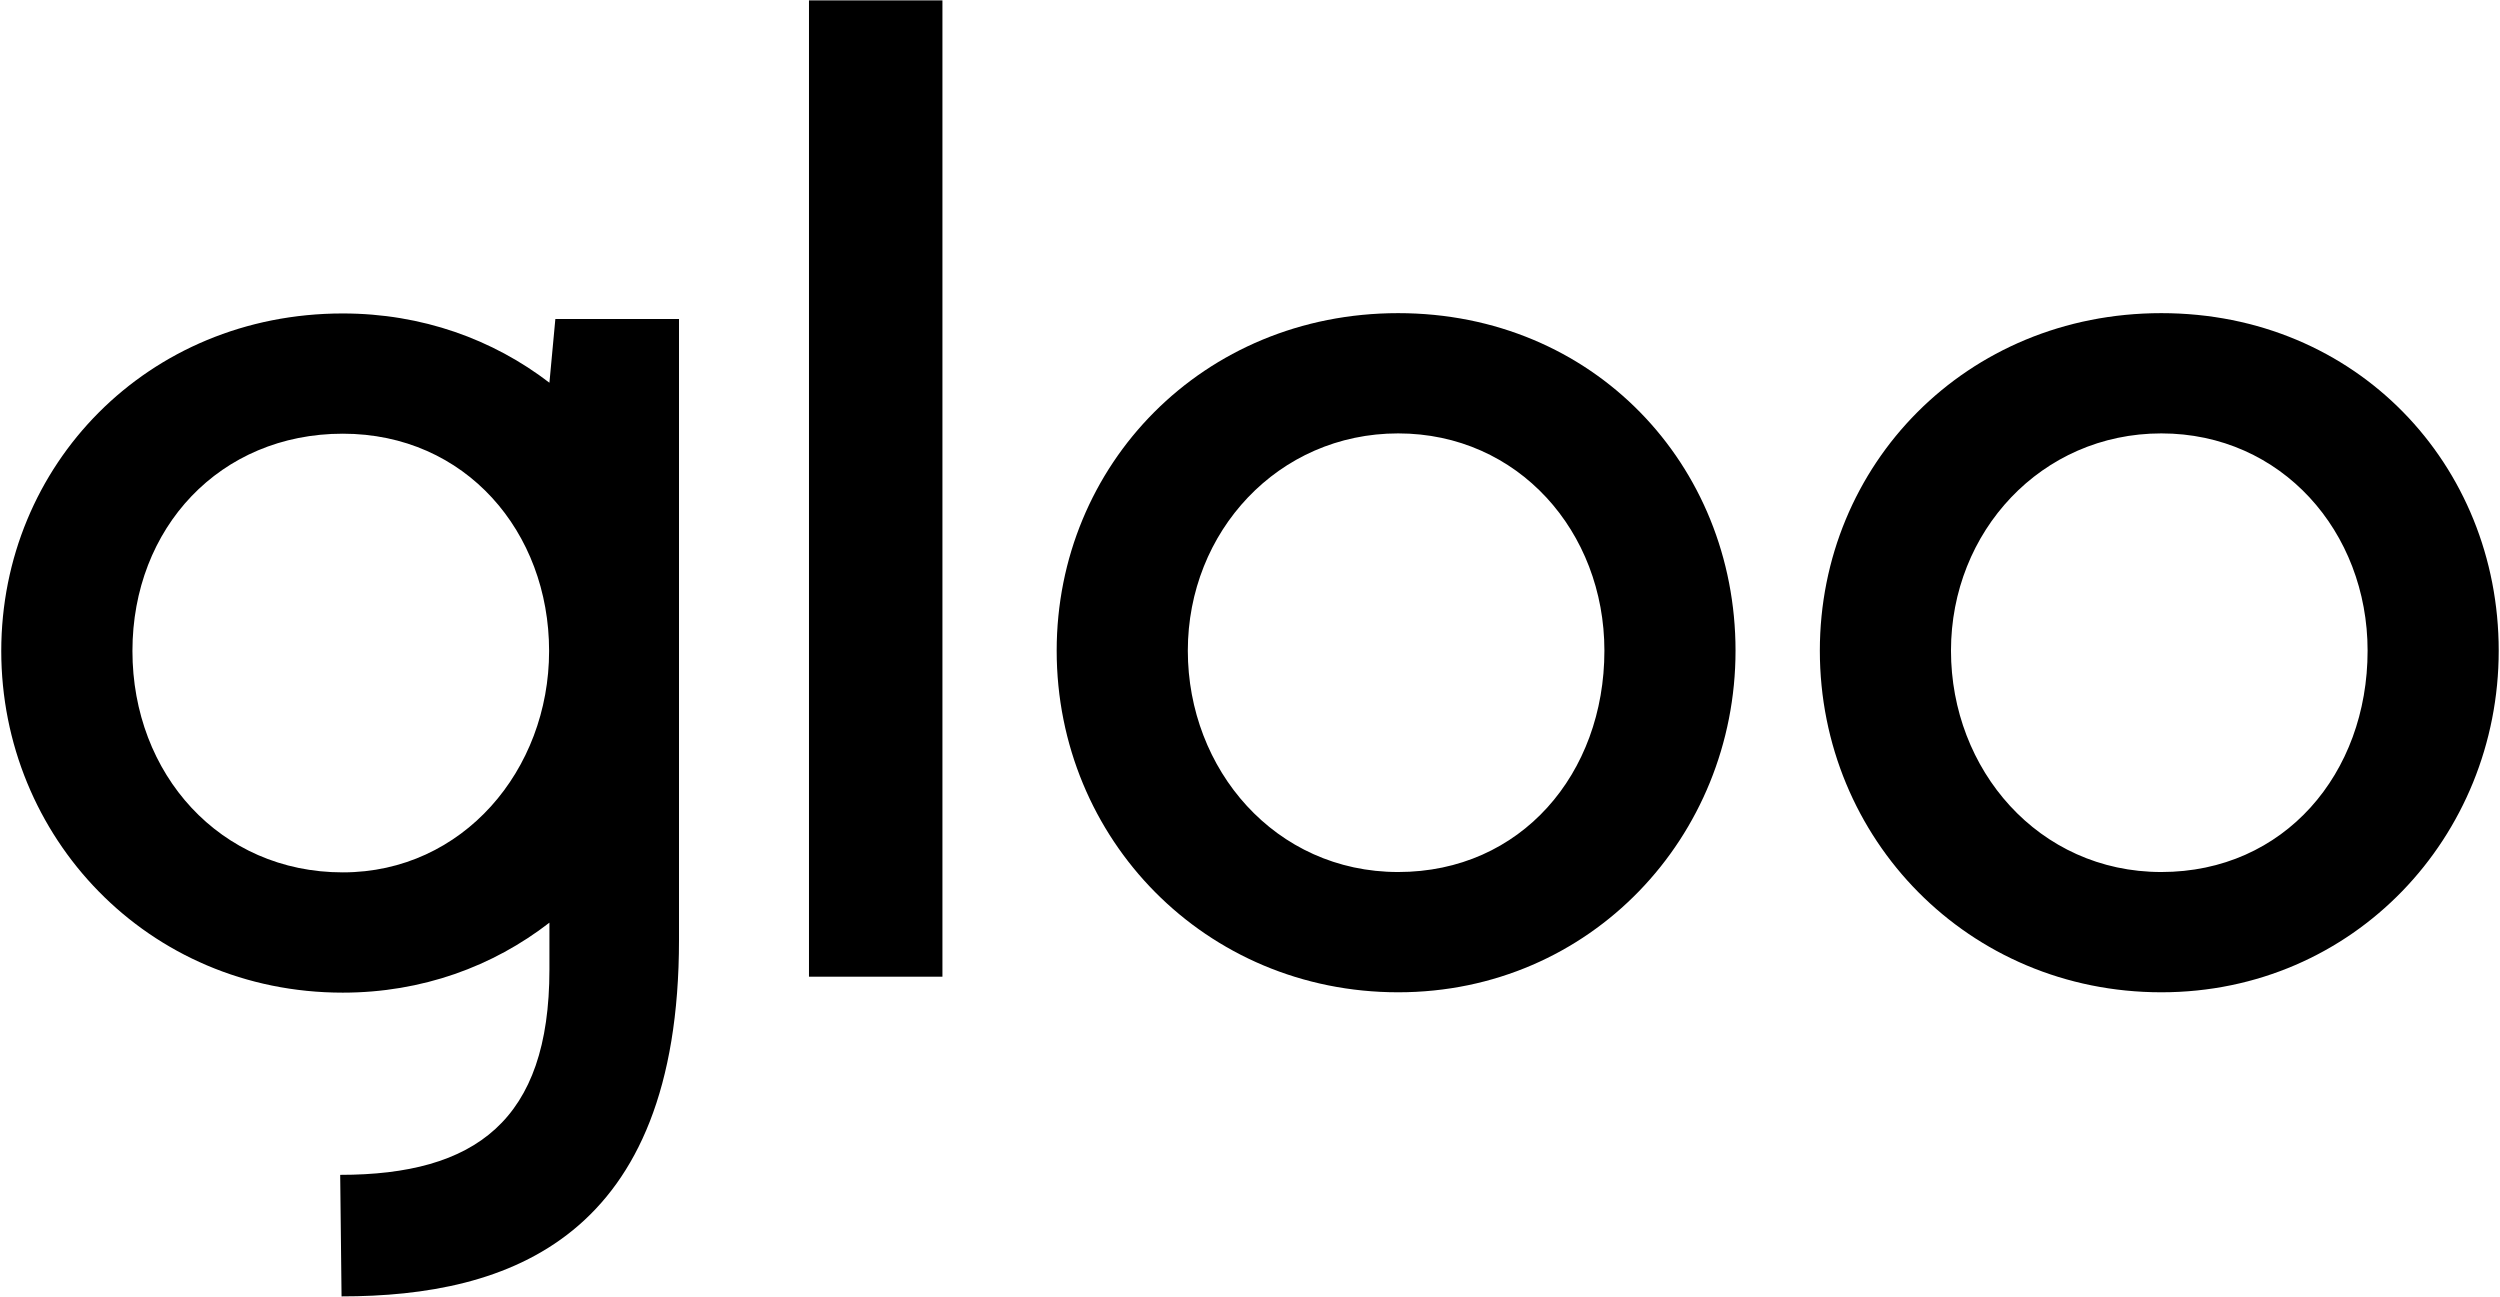<svg version="1.2" xmlns="http://www.w3.org/2000/svg" viewBox="0 0 1550 804" width="1550" height="804">
	<style>
		.s0 { fill: #000000 } 
	</style>
	<g id="white-960x540">
		<g id="white-960x540-2">
			<path class="s0" d="m344.32 197.78l-3.68 39.51c-34.92-26.83-78.94-42.95-128.12-42.95-121.12 0-211.74 94.05-211.74 209.27 0 115.21 90.62 211.83 211.74 211.83 49.18 0 93.17-16.29 128.12-43.39v29.1c0 93.75-46.04 127.26-129.72 127.26l0.84 75.35c103.77 0 209.22-35.99 209.22-221.03v-384.95zm-131.77 343.09c-76.22 0-130.44-60.99-130.44-137.26 0-76.28 54.2-134.72 130.44-134.72 76.24 0 127.89 60.99 127.89 134.72 0 73.72-53.36 137.26-127.89 137.26z"/>
			<path fill-rule="evenodd" class="s0" d="m584.31 0.24v605.31h-82.74v-605.31z"/>
			<path class="s0" d="m655.14 403.41c0-115.21 90.62-209.26 211.72-209.26 121.1 0 209.17 94.05 209.17 209.26 0 115.21-89.76 211.81-209.17 211.81-119.42 0-211.72-94.89-211.72-211.81zm339.59 0c0-73.7-53.36-134.7-127.87-134.7-74.51 0-130.41 61-130.41 134.7 0 73.7 54.19 137.24 130.41 137.24 76.22 0 127.87-60.99 127.87-137.24z"/>
			<path class="s0" d="m1128.3 403.41c0-115.21 90.63-209.26 211.72-209.26 121.1 0 209.18 94.05 209.18 209.26 0 115.21-89.76 211.81-209.18 211.81-119.41 0-211.72-94.89-211.72-211.81zm339.61 0c0-73.7-53.35-134.7-127.89-134.7-74.53 0-130.41 61-130.41 134.7 0 73.7 54.2 137.24 130.41 137.24 76.22 0 127.89-60.99 127.89-137.24z"/>
		</g>
	</g>
</svg>